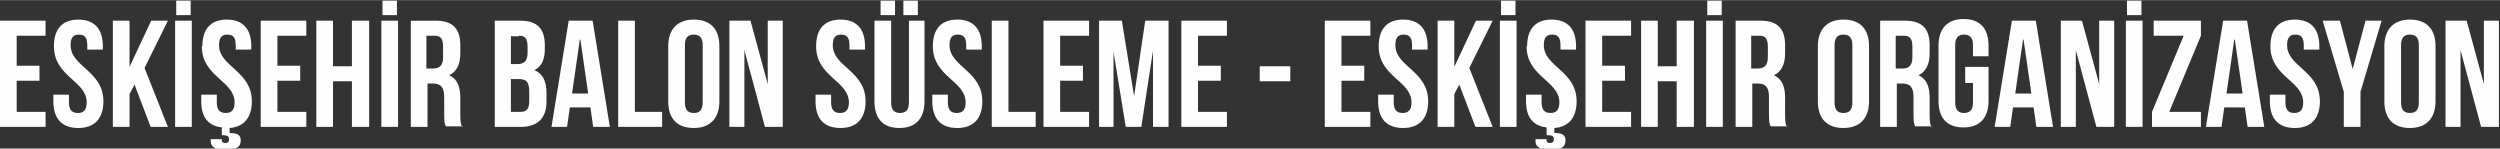 <?xml version="1.0" encoding="UTF-8"?>
<!DOCTYPE svg PUBLIC "-//W3C//DTD SVG 1.1//EN" "http://www.w3.org/Graphics/SVG/1.1/DTD/svg11.dtd">
<!-- Creator: CorelDRAW 2017 -->
<svg xmlns="http://www.w3.org/2000/svg" xml:space="preserve" width="229.175mm" height="13.631mm" version="1.1" style="shape-rendering:geometricPrecision; text-rendering:geometricPrecision; image-rendering:optimizeQuality; fill-rule:evenodd; clip-rule:evenodd"
viewBox="0 0 4497 267"
 xmlns:xlink="http://www.w3.org/1999/xlink">
 <rect x="0" y="0" width="4497" height="267" fill="#333333" stroke="none"/>
 <defs>
  <style type="text/css">
   <![CDATA[
    .fil0 {fill:#FEFEFE;fill-rule:nonzero}
   ]]>
  </style>
 </defs>
 <g id="Layer_x0020_1">
  <path class="fil0" d="M30 64l52 0 0 -27 -82 0 0 191 82 0 0 -27 -52 0 0 -56 41 0 0 -27 -41 0 0 -53zm67 19c0,55 59,62 59,101 0,14 -6,19 -16,19 -10,0 -16,-5 -16,-19l0 -14 -28 0 0 12c0,31 15,48 45,48 29,0 45,-17 45,-48 0,-55 -59,-62 -59,-101 0,-14 5,-19 15,-19 10,0 15,5 15,19l0 8 28 0 0 -6c0,-31 -15,-48 -44,-48 -29,0 -44,17 -44,48zm174 145l31 0 -42 -106 42 -85 -30 0 -39 83 0 -83 -30 0 0 191 30 0 0 -59 9 -17 29 76zm44 0l30 0 0 -191 -30 0 0 191zm2 -227l0 26 26 0 0 -26 -26 0zm46 82c0,55 59,62 59,101 0,14 -6,19 -16,19 -10,0 -16,-5 -16,-19l0 -14 -28 0 0 12c0,28 12,44 37,47l0 14 3 0c7,0 10,2 10,7 0,5 -2,7 -7,7 -3,0 -6,-1 -6,-5l0 -2 -20 0 0 3c0,13 11,16 26,16 16,0 28,-2 28,-17 0,-10 -7,-13 -20,-13l0 -9c26,-2 40,-19 40,-48 0,-55 -59,-62 -59,-101 0,-14 5,-19 15,-19 10,0 15,5 15,19l0 8 28 0 0 -6c0,-31 -15,-48 -44,-48 -29,0 -44,17 -44,48zm136 -19l52 0 0 -27 -82 0 0 191 82 0 0 -27 -52 0 0 -56 41 0 0 -27 -41 0 0 -53zm100 82l34 0 0 82 31 0 0 -191 -31 0 0 82 -34 0 0 -82 -30 0 0 191 30 0 0 -82zm87 82l30 0 0 -191 -30 0 0 191zm2 -227l0 26 26 0 0 -26 -26 0zm143 227c-3,-7 -3,-14 -3,-23l0 -29c0,-20 -5,-34 -20,-41 13,-6 20,-19 20,-39l0 -15c0,-29 -13,-44 -44,-44l-45 0 0 191 30 0 0 -78 10 0c14,0 20,7 20,24l0 30c0,16 1,19 3,23l31 0zm-49 -164c11,0 15,6 15,20l0 19c0,15 -7,20 -18,20l-12 0 0 -59 14 0zm153 -27l-45 0 0 191 47 0c30,0 46,-16 46,-45l0 -16c0,-20 -6,-35 -22,-41 13,-6 19,-19 19,-38l0 -7c0,-29 -13,-44 -44,-44zm-2 105c14,0 19,5 19,23l0 17c0,14 -5,19 -16,19l-17 0 0 -59 13 0zm1 -78c11,0 15,6 15,20l0 11c0,15 -7,20 -18,20l-12 0 0 -50 14 0zm133 -27l-44 0 -31 191 28 0 5 -35 37 0 5 35 30 0 -31 -191zm-23 34l14 97 -29 0 14 -97zm68 157l79 0 0 -27 -49 0 0 -164 -30 0 0 191zm120 -147c0,-14 6,-19 16,-19 10,0 16,5 16,19l0 103c0,14 -6,19 -16,19 -10,0 -16,-5 -16,-19l0 -103zm-30 101c0,31 16,48 46,48 29,0 46,-17 46,-48l0 -99c0,-31 -16,-48 -46,-48 -29,0 -46,17 -46,48l0 99zm175 46l31 0 0 -191 -27 0 0 114 -31 -114 -38 0 0 191 27 0 0 -138 37 138zm91 -145c0,55 59,62 59,101 0,14 -6,19 -16,19 -10,0 -16,-5 -16,-19l0 -14 -28 0 0 12c0,31 15,48 45,48 29,0 45,-17 45,-48 0,-55 -59,-62 -59,-101 0,-14 5,-19 15,-19 10,0 15,5 15,19l0 8 28 0 0 -6c0,-31 -15,-48 -44,-48 -29,0 -44,17 -44,48zm105 -46l0 145c0,31 15,48 45,48 29,0 45,-17 45,-48l0 -145 -28 0 0 147c0,14 -6,19 -16,19 -10,0 -16,-5 -16,-19l0 -147 -30 0zm11 -36l0 26 26 0 0 -26 -26 0zm41 0l0 26 26 0 0 -26 -26 0zm53 82c0,55 59,62 59,101 0,14 -6,19 -16,19 -10,0 -16,-5 -16,-19l0 -14 -28 0 0 12c0,31 15,48 45,48 29,0 45,-17 45,-48 0,-55 -59,-62 -59,-101 0,-14 5,-19 15,-19 10,0 15,5 15,19l0 8 28 0 0 -6c0,-31 -15,-48 -44,-48 -29,0 -44,17 -44,48zm106 145l79 0 0 -27 -49 0 0 -164 -30 0 0 191zm123 -164l52 0 0 -27 -82 0 0 191 82 0 0 -27 -52 0 0 -56 41 0 0 -27 -41 0 0 -53zm112 -27l-42 0 0 191 26 0 0 -135 22 135 28 0 21 -137 0 137 28 0 0 -191 -42 0 -20 136 -22 -136zm136 27l52 0 0 -27 -82 0 0 191 82 0 0 -27 -52 0 0 -56 41 0 0 -27 -41 0 0 -53zm111 82l55 0 0 -27 -55 0 0 27zm147 -82l52 0 0 -27 -82 0 0 191 82 0 0 -27 -52 0 0 -56 41 0 0 -27 -41 0 0 -53zm67 19c0,55 59,62 59,101 0,14 -6,19 -16,19 -10,0 -16,-5 -16,-19l0 -14 -28 0 0 12c0,31 15,48 45,48 29,0 45,-17 45,-48 0,-55 -59,-62 -59,-101 0,-14 5,-19 15,-19 10,0 15,5 15,19l0 8 28 0 0 -6c0,-31 -15,-48 -44,-48 -29,0 -44,17 -44,48zm174 145l31 0 -42 -106 42 -85 -30 0 -39 83 0 -83 -30 0 0 191 30 0 0 -59 9 -17 29 76zm44 0l30 0 0 -191 -30 0 0 191zm2 -227l0 26 26 0 0 -26 -26 0zm46 82c0,55 59,62 59,101 0,14 -6,19 -16,19 -10,0 -16,-5 -16,-19l0 -14 -28 0 0 12c0,28 12,44 37,47l0 14 3 0c7,0 10,2 10,7 0,5 -2,7 -7,7 -3,0 -6,-1 -6,-5l0 -2 -20 0 0 3c0,13 11,16 26,16 16,0 28,-2 28,-17 0,-10 -7,-13 -20,-13l0 -9c26,-2 40,-19 40,-48 0,-55 -59,-62 -59,-101 0,-14 5,-19 15,-19 10,0 15,5 15,19l0 8 28 0 0 -6c0,-31 -15,-48 -44,-48 -29,0 -44,17 -44,48zm136 -19l52 0 0 -27 -82 0 0 191 82 0 0 -27 -52 0 0 -56 41 0 0 -27 -41 0 0 -53zm100 82l34 0 0 82 31 0 0 -191 -31 0 0 82 -34 0 0 -82 -30 0 0 191 30 0 0 -82zm87 82l30 0 0 -191 -30 0 0 191zm2 -227l0 26 26 0 0 -26 -26 0zm143 227c-3,-7 -3,-14 -3,-23l0 -29c0,-20 -5,-34 -20,-41 13,-6 20,-19 20,-39l0 -15c0,-29 -13,-44 -44,-44l-45 0 0 191 30 0 0 -78 10 0c14,0 20,7 20,24l0 30c0,16 1,19 3,23l31 0zm-49 -164c11,0 15,6 15,20l0 19c0,15 -7,20 -18,20l-12 0 0 -59 14 0zm135 17c0,-14 6,-19 16,-19 10,0 16,5 16,19l0 103c0,14 -6,19 -16,19 -10,0 -16,-5 -16,-19l0 -103zm-30 101c0,31 16,48 46,48 29,0 46,-17 46,-48l0 -99c0,-31 -16,-48 -46,-48 -29,0 -46,17 -46,48l0 99zm204 46c-3,-7 -3,-14 -3,-23l0 -29c0,-20 -5,-34 -20,-41 13,-6 20,-19 20,-39l0 -15c0,-29 -13,-44 -44,-44l-45 0 0 191 30 0 0 -78 10 0c14,0 20,7 20,24l0 30c0,16 1,19 3,23l31 0zm-49 -164c11,0 15,6 15,20l0 19c0,15 -7,20 -18,20l-12 0 0 -59 14 0zm110 85l14 0 0 35c0,14 -6,19 -16,19 -10,0 -16,-5 -16,-19l0 -103c0,-14 6,-19 16,-19 10,0 16,5 16,19l0 20 28 0 0 -19c0,-31 -15,-48 -45,-48 -29,0 -45,17 -45,48l0 99c0,31 15,48 45,48 29,0 45,-17 45,-48l0 -61 -42 0 0 27zm128 -112l-44 0 -31 191 28 0 5 -35 37 0 5 35 30 0 -31 -191zm-23 34l14 97 -29 0 14 -97zm132 157l31 0 0 -191 -27 0 0 114 -31 -114 -38 0 0 191 27 0 0 -138 37 138zm52 0l30 0 0 -191 -30 0 0 191zm2 -227l0 26 26 0 0 -26 -26 0zm48 36l0 27 54 0 -57 137 0 27 88 0 0 -27 -57 0 57 -137 0 -27 -85 0zm169 0l-44 0 -31 191 28 0 5 -35 37 0 5 35 30 0 -31 -191zm-23 34l14 97 -29 0 14 -97zm64 12c0,55 59,62 59,101 0,14 -6,19 -16,19 -10,0 -16,-5 -16,-19l0 -14 -28 0 0 12c0,31 15,48 45,48 29,0 45,-17 45,-48 0,-55 -59,-62 -59,-101 0,-14 5,-19 15,-19 10,0 15,5 15,19l0 8 28 0 0 -6c0,-31 -15,-48 -44,-48 -29,0 -44,17 -44,48zm132 145l30 0 0 -63 38 -128 -29 0 -23 87 -23 -87 -31 0 38 128 0 63zm103 -147c0,-14 6,-19 16,-19 10,0 16,5 16,19l0 103c0,14 -6,19 -16,19 -10,0 -16,-5 -16,-19l0 -103zm-30 101c0,31 16,48 46,48 29,0 46,-17 46,-48l0 -99c0,-31 -16,-48 -46,-48 -29,0 -46,17 -46,48l0 99zm175 46l31 0 0 -191 -27 0 0 114 -31 -114 -38 0 0 191 27 0 0 -138 37 138z"/>
 </g>
</svg>
